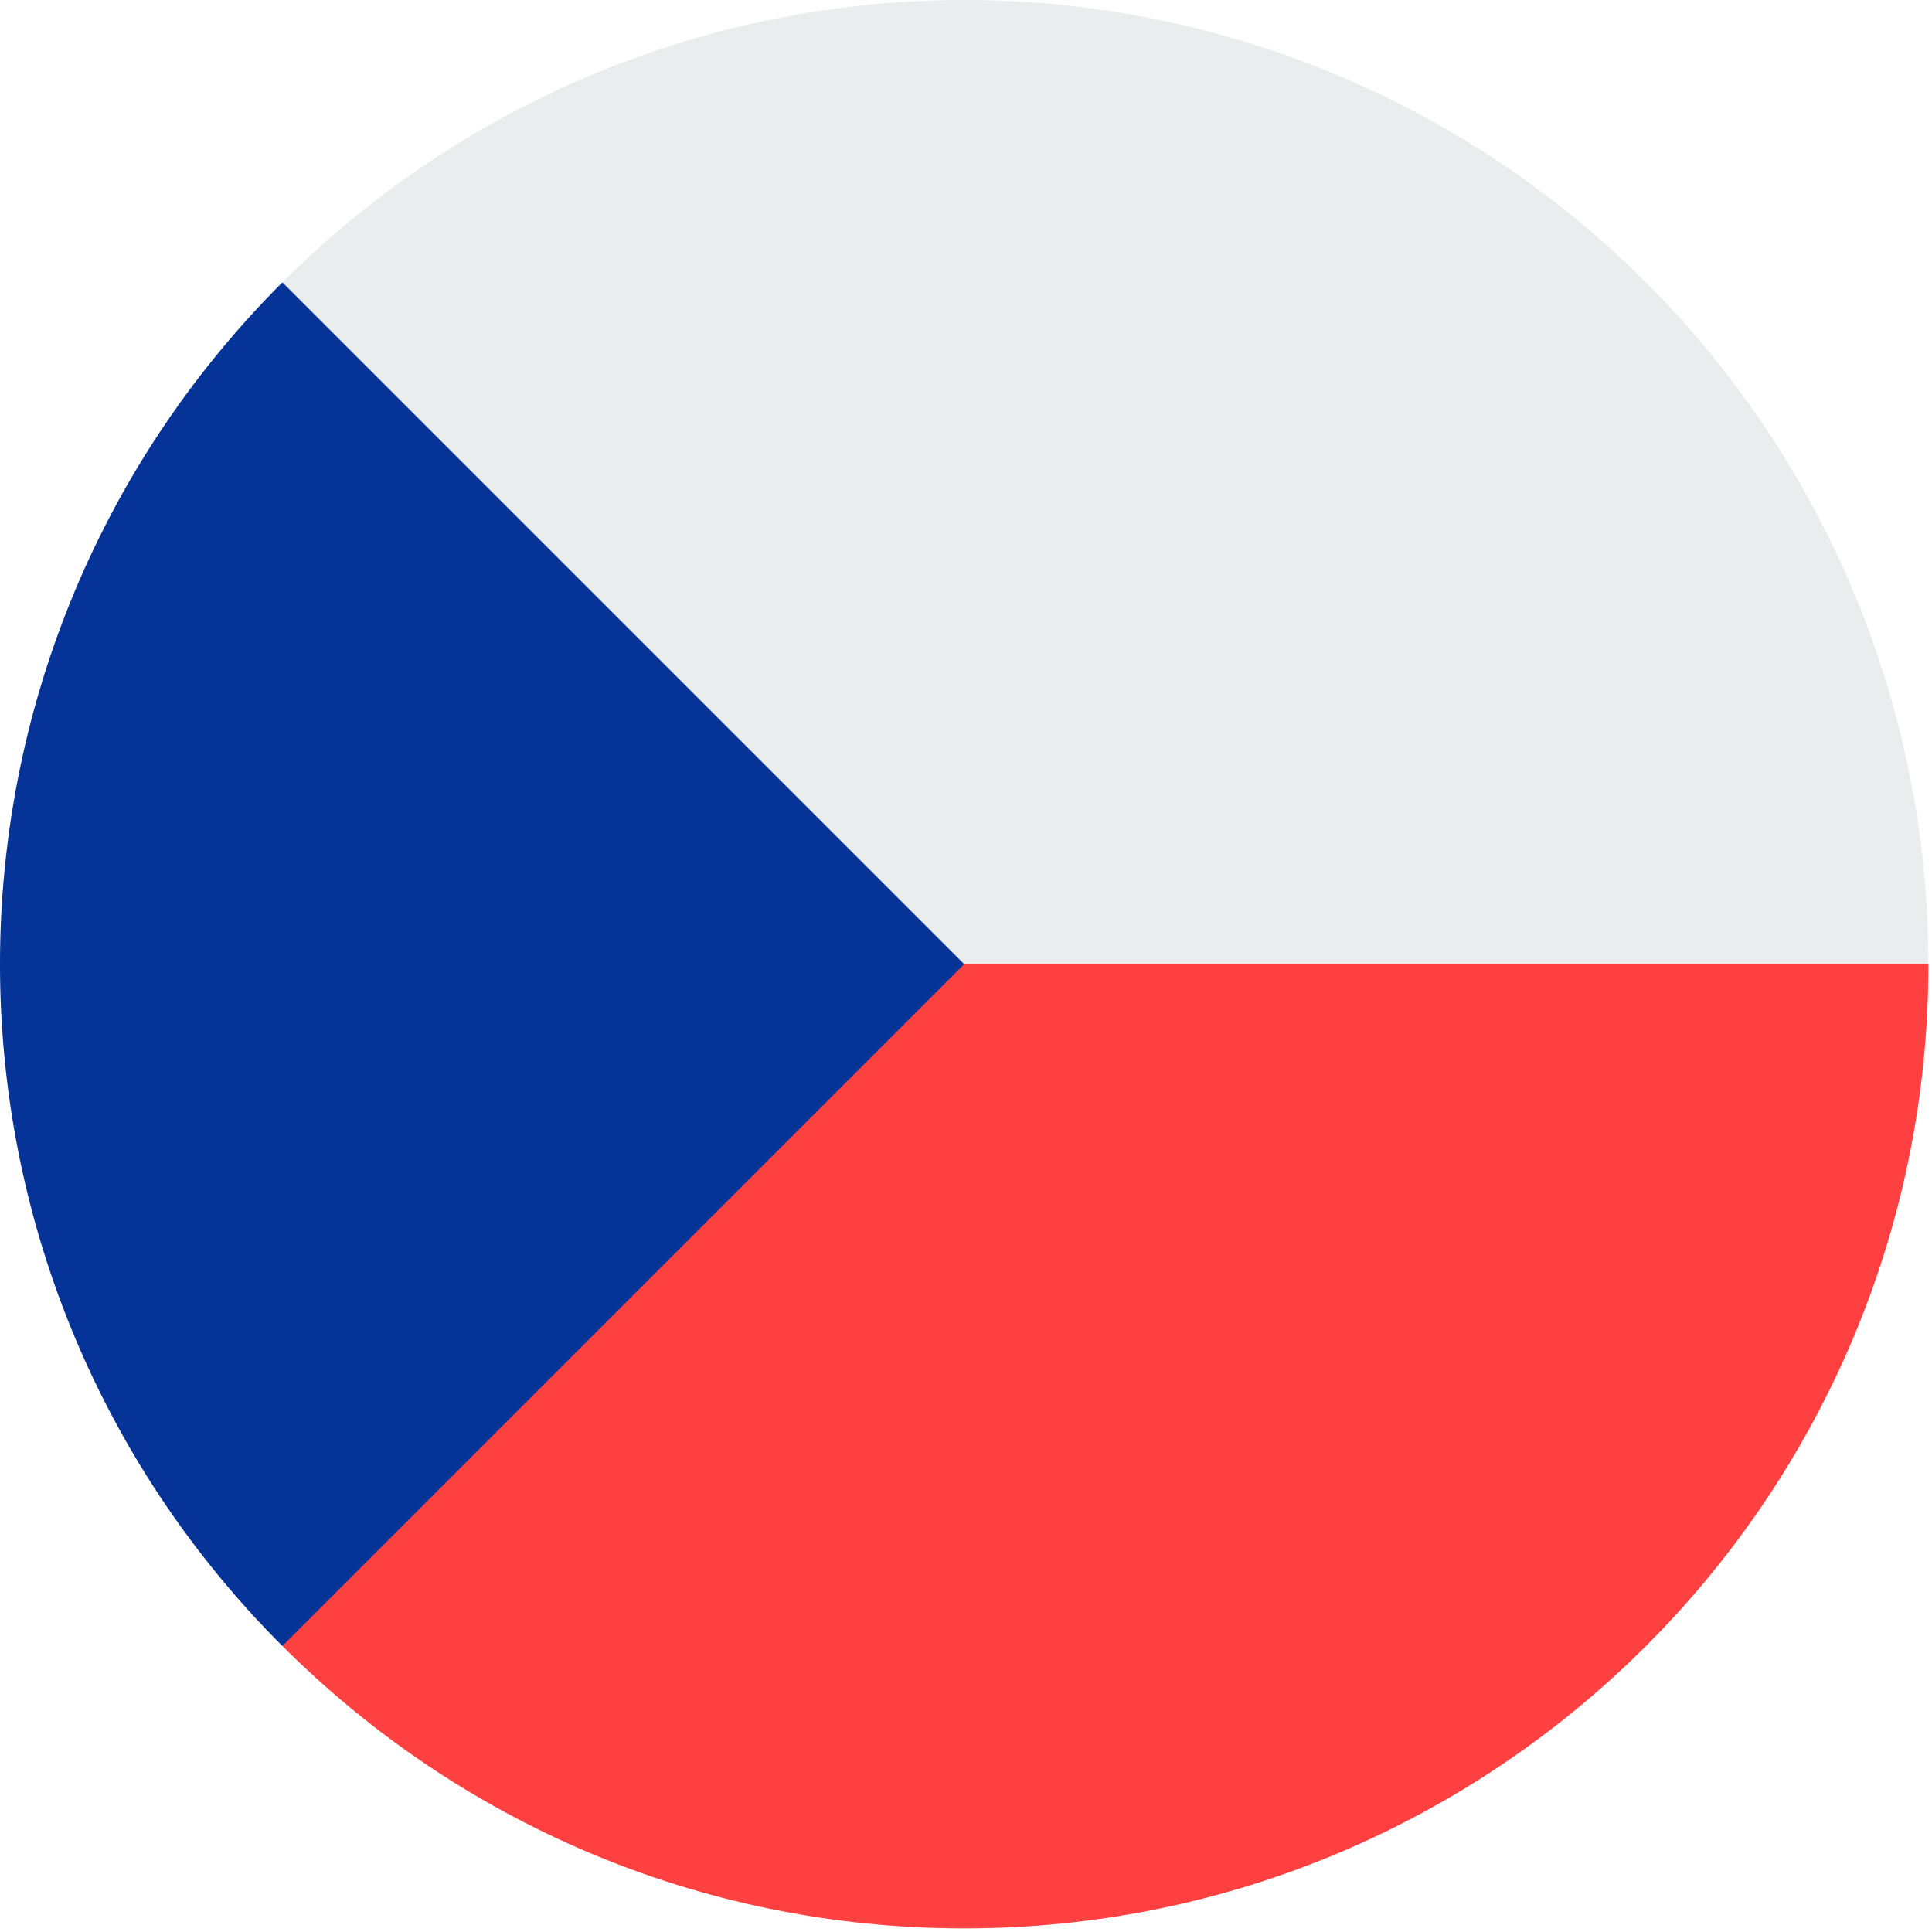 <?xml version="1.0" encoding="UTF-8"?>
<svg width="32px" height="32px" viewBox="0 0 32 32" version="1.1" xmlns="http://www.w3.org/2000/svg" xmlns:xlink="http://www.w3.org/1999/xlink">
    <!-- Generator: Sketch 51.2 (57519) - http://www.bohemiancoding.com/sketch -->
    <title>Flags/CZ</title>
    <desc>Created with Sketch.</desc>
    <defs></defs>
    <g id="Flags/CZ" stroke="none" stroke-width="1" fill="none" fill-rule="evenodd">
        <g id="czech-republic" fill-rule="nonzero">
            <circle id="Oval" fill="#EBECEE" cx="15.97" cy="15.97" r="15.97"></circle>
            <path d="M14.581,15.97 C14.581,15.97 4.687,27.265 4.677,27.262 C7.567,30.152 11.56,31.94 15.97,31.94 C24.79,31.94 31.94,24.79 31.94,15.97 L14.581,15.97 Z" id="Shape" fill="#FF4040"></path>
            <path d="M4.677,4.677 C-1.559,10.914 -1.559,21.026 4.677,27.263 C7.255,24.685 9.733,22.207 15.97,15.97 L4.677,4.677 Z" id="Shape" fill="#063397"></path>
        </g>
    </g>
</svg>